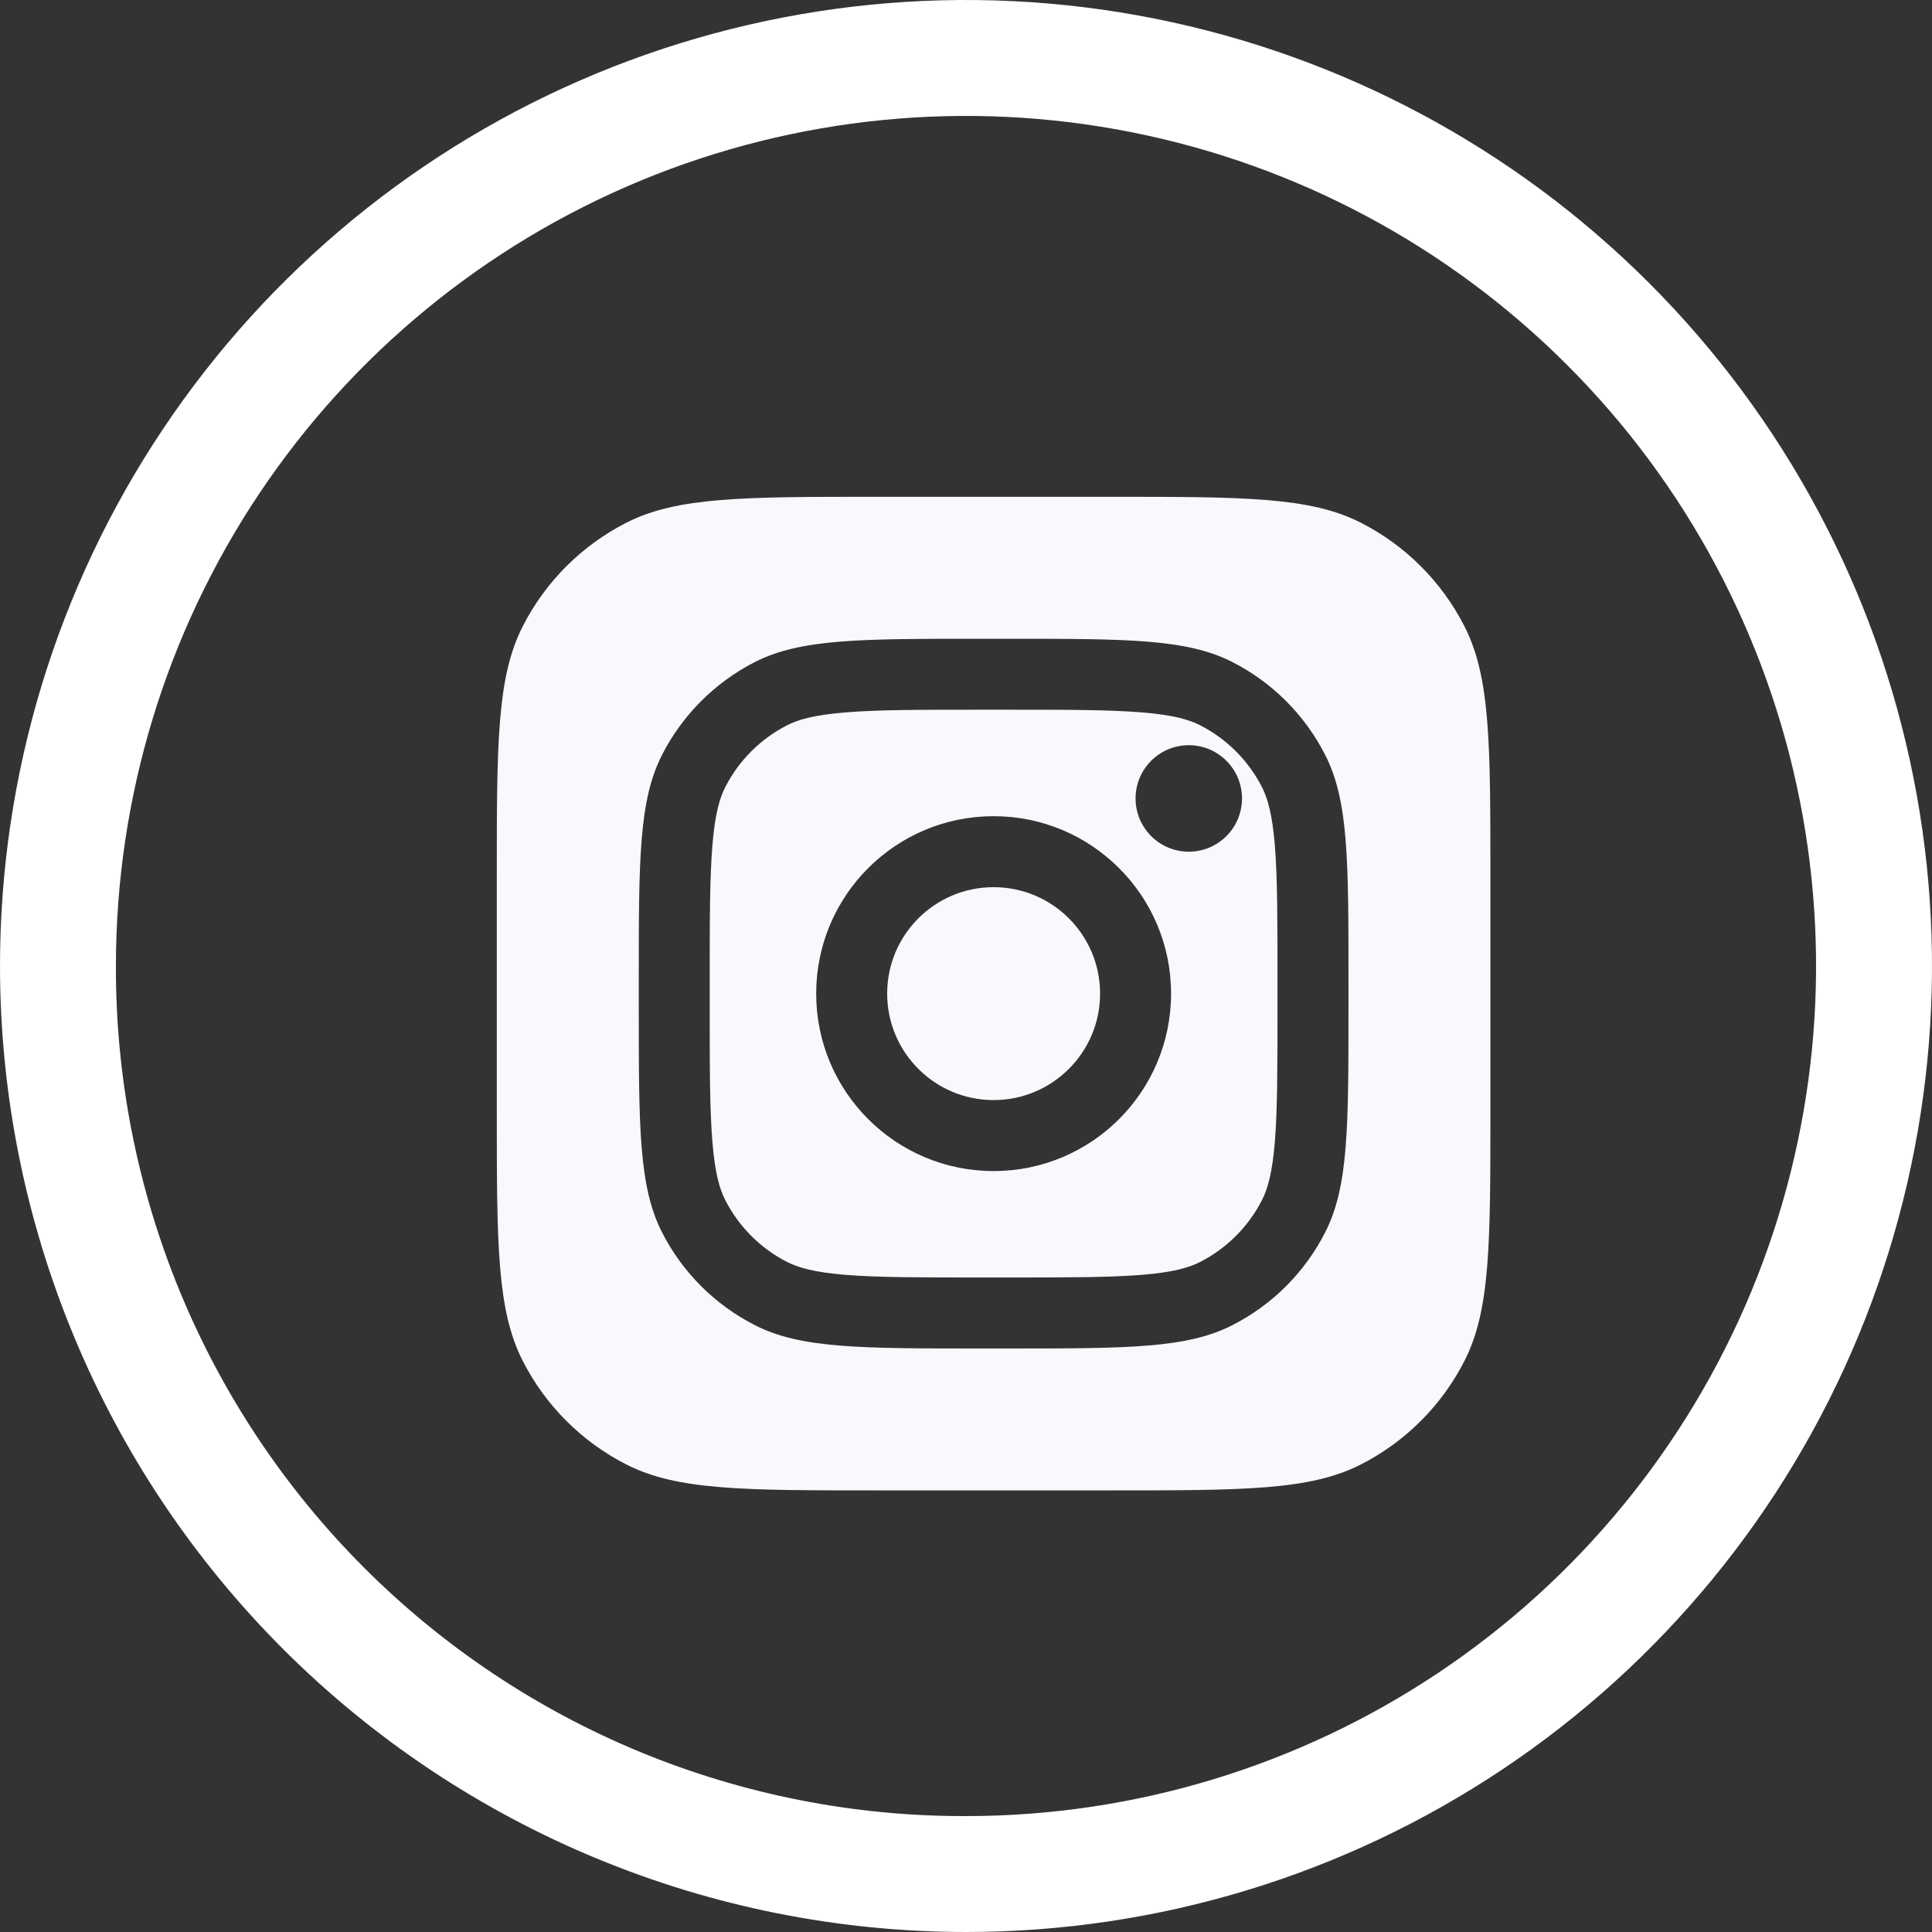 <svg width="35" height="35" viewBox="0 0 35 35" fill="none" xmlns="http://www.w3.org/2000/svg">
<rect x="0" y="0" width="35" height="35" fill="#333333" stroke="none"/>
<path fill-rule="evenodd" clip-rule="evenodd" d="M17.5 35C20.961 35 24.345 33.974 27.223 32.051C30.1 30.128 32.343 27.395 33.668 24.197C34.992 20.999 35.339 17.481 34.664 14.086C33.989 10.691 32.322 7.573 29.874 5.126C27.427 2.678 24.309 1.012 20.914 0.336C17.519 -0.339 14.001 0.008 10.803 1.332C7.605 2.657 4.872 4.9 2.949 7.778C1.026 10.655 0 14.039 0 17.5C0.002 22.141 1.846 26.591 5.127 29.873C8.409 33.154 12.859 34.998 17.5 35ZM17.5 32.9C20.546 32.9 23.523 31.997 26.056 30.305C28.588 28.613 30.562 26.207 31.728 23.393C32.893 20.579 33.198 17.483 32.604 14.496C32.01 11.508 30.543 8.764 28.389 6.611C26.236 4.457 23.492 2.99 20.504 2.396C17.517 1.802 14.421 2.107 11.607 3.272C8.793 4.438 6.388 6.412 4.695 8.944C3.003 11.477 2.1 14.454 2.1 17.5C2.094 19.524 2.489 21.529 3.26 23.4C4.032 25.271 5.166 26.971 6.598 28.402C8.029 29.834 9.729 30.968 11.6 31.74C13.471 32.511 15.476 32.906 17.5 32.9Z" fill="white"/>
<path fill-rule="evenodd" clip-rule="evenodd" d="M9.469 11.348C9 12.268 9 13.472 9 15.88V20.12C9 22.528 9 23.732 9.469 24.652C9.881 25.461 10.539 26.119 11.348 26.531C12.268 27 13.472 27 15.88 27H20.12C22.528 27 23.732 27 24.652 26.531C25.461 26.119 26.119 25.461 26.531 24.652C27 23.732 27 22.528 27 20.12V15.88C27 13.472 27 12.268 26.531 11.348C26.119 10.539 25.461 9.881 24.652 9.469C23.732 9 22.528 9 20.12 9H15.88C13.472 9 12.268 9 11.348 9.469C10.539 9.881 9.881 10.539 9.469 11.348ZM11.992 13.678C11.572 14.503 11.572 15.583 11.572 17.743V18.257C11.572 20.418 11.572 21.498 11.992 22.323C12.362 23.049 12.952 23.639 13.678 24.008C14.503 24.429 15.583 24.429 17.743 24.429H18.257C20.418 24.429 21.498 24.429 22.323 24.008C23.049 23.639 23.639 23.049 24.008 22.323C24.429 21.498 24.429 20.418 24.429 18.257V17.743C24.429 15.583 24.429 14.503 24.008 13.678C23.639 12.952 23.049 12.362 22.323 11.992C21.498 11.572 20.418 11.572 18.257 11.572H17.743C15.583 11.572 14.503 11.572 13.678 11.992C12.952 12.362 12.362 12.952 11.992 13.678ZM18.257 12.857H17.743C16.642 12.857 15.893 12.858 15.314 12.906C14.751 12.952 14.463 13.035 14.261 13.138C13.778 13.384 13.384 13.778 13.138 14.261C13.035 14.463 12.952 14.751 12.906 15.314C12.858 15.893 12.857 16.642 12.857 17.743V18.257C12.857 19.359 12.858 20.107 12.906 20.686C12.952 21.25 13.035 21.538 13.138 21.739C13.384 22.223 13.778 22.616 14.261 22.863C14.463 22.965 14.751 23.049 15.314 23.095C15.893 23.142 16.642 23.143 17.743 23.143H18.257C19.359 23.143 20.107 23.142 20.686 23.095C21.25 23.049 21.538 22.965 21.739 22.863C22.223 22.616 22.616 22.223 22.863 21.739C22.965 21.538 23.049 21.25 23.095 20.686C23.142 20.107 23.143 19.359 23.143 18.257V17.743C23.143 16.642 23.142 15.893 23.095 15.314C23.049 14.751 22.965 14.463 22.863 14.261C22.616 13.778 22.223 13.384 21.739 13.138C21.538 13.035 21.25 12.952 20.686 12.906C20.107 12.858 19.359 12.857 18.257 12.857ZM22.5 14.464C22.5 14.997 22.069 15.429 21.536 15.429C21.003 15.429 20.572 14.997 20.572 14.464C20.572 13.932 21.003 13.5 21.536 13.5C22.069 13.5 22.5 13.932 22.5 14.464ZM18 21.215C19.776 21.215 21.215 19.776 21.215 18C21.215 16.225 19.776 14.786 18 14.786C16.225 14.786 14.786 16.225 14.786 18C14.786 19.776 16.225 21.215 18 21.215ZM18 19.929C19.065 19.929 19.929 19.065 19.929 18C19.929 16.935 19.065 16.072 18 16.072C16.935 16.072 16.072 16.935 16.072 18C16.072 19.065 16.935 19.929 18 19.929Z" fill="#F7F9FC"/>
</svg>
